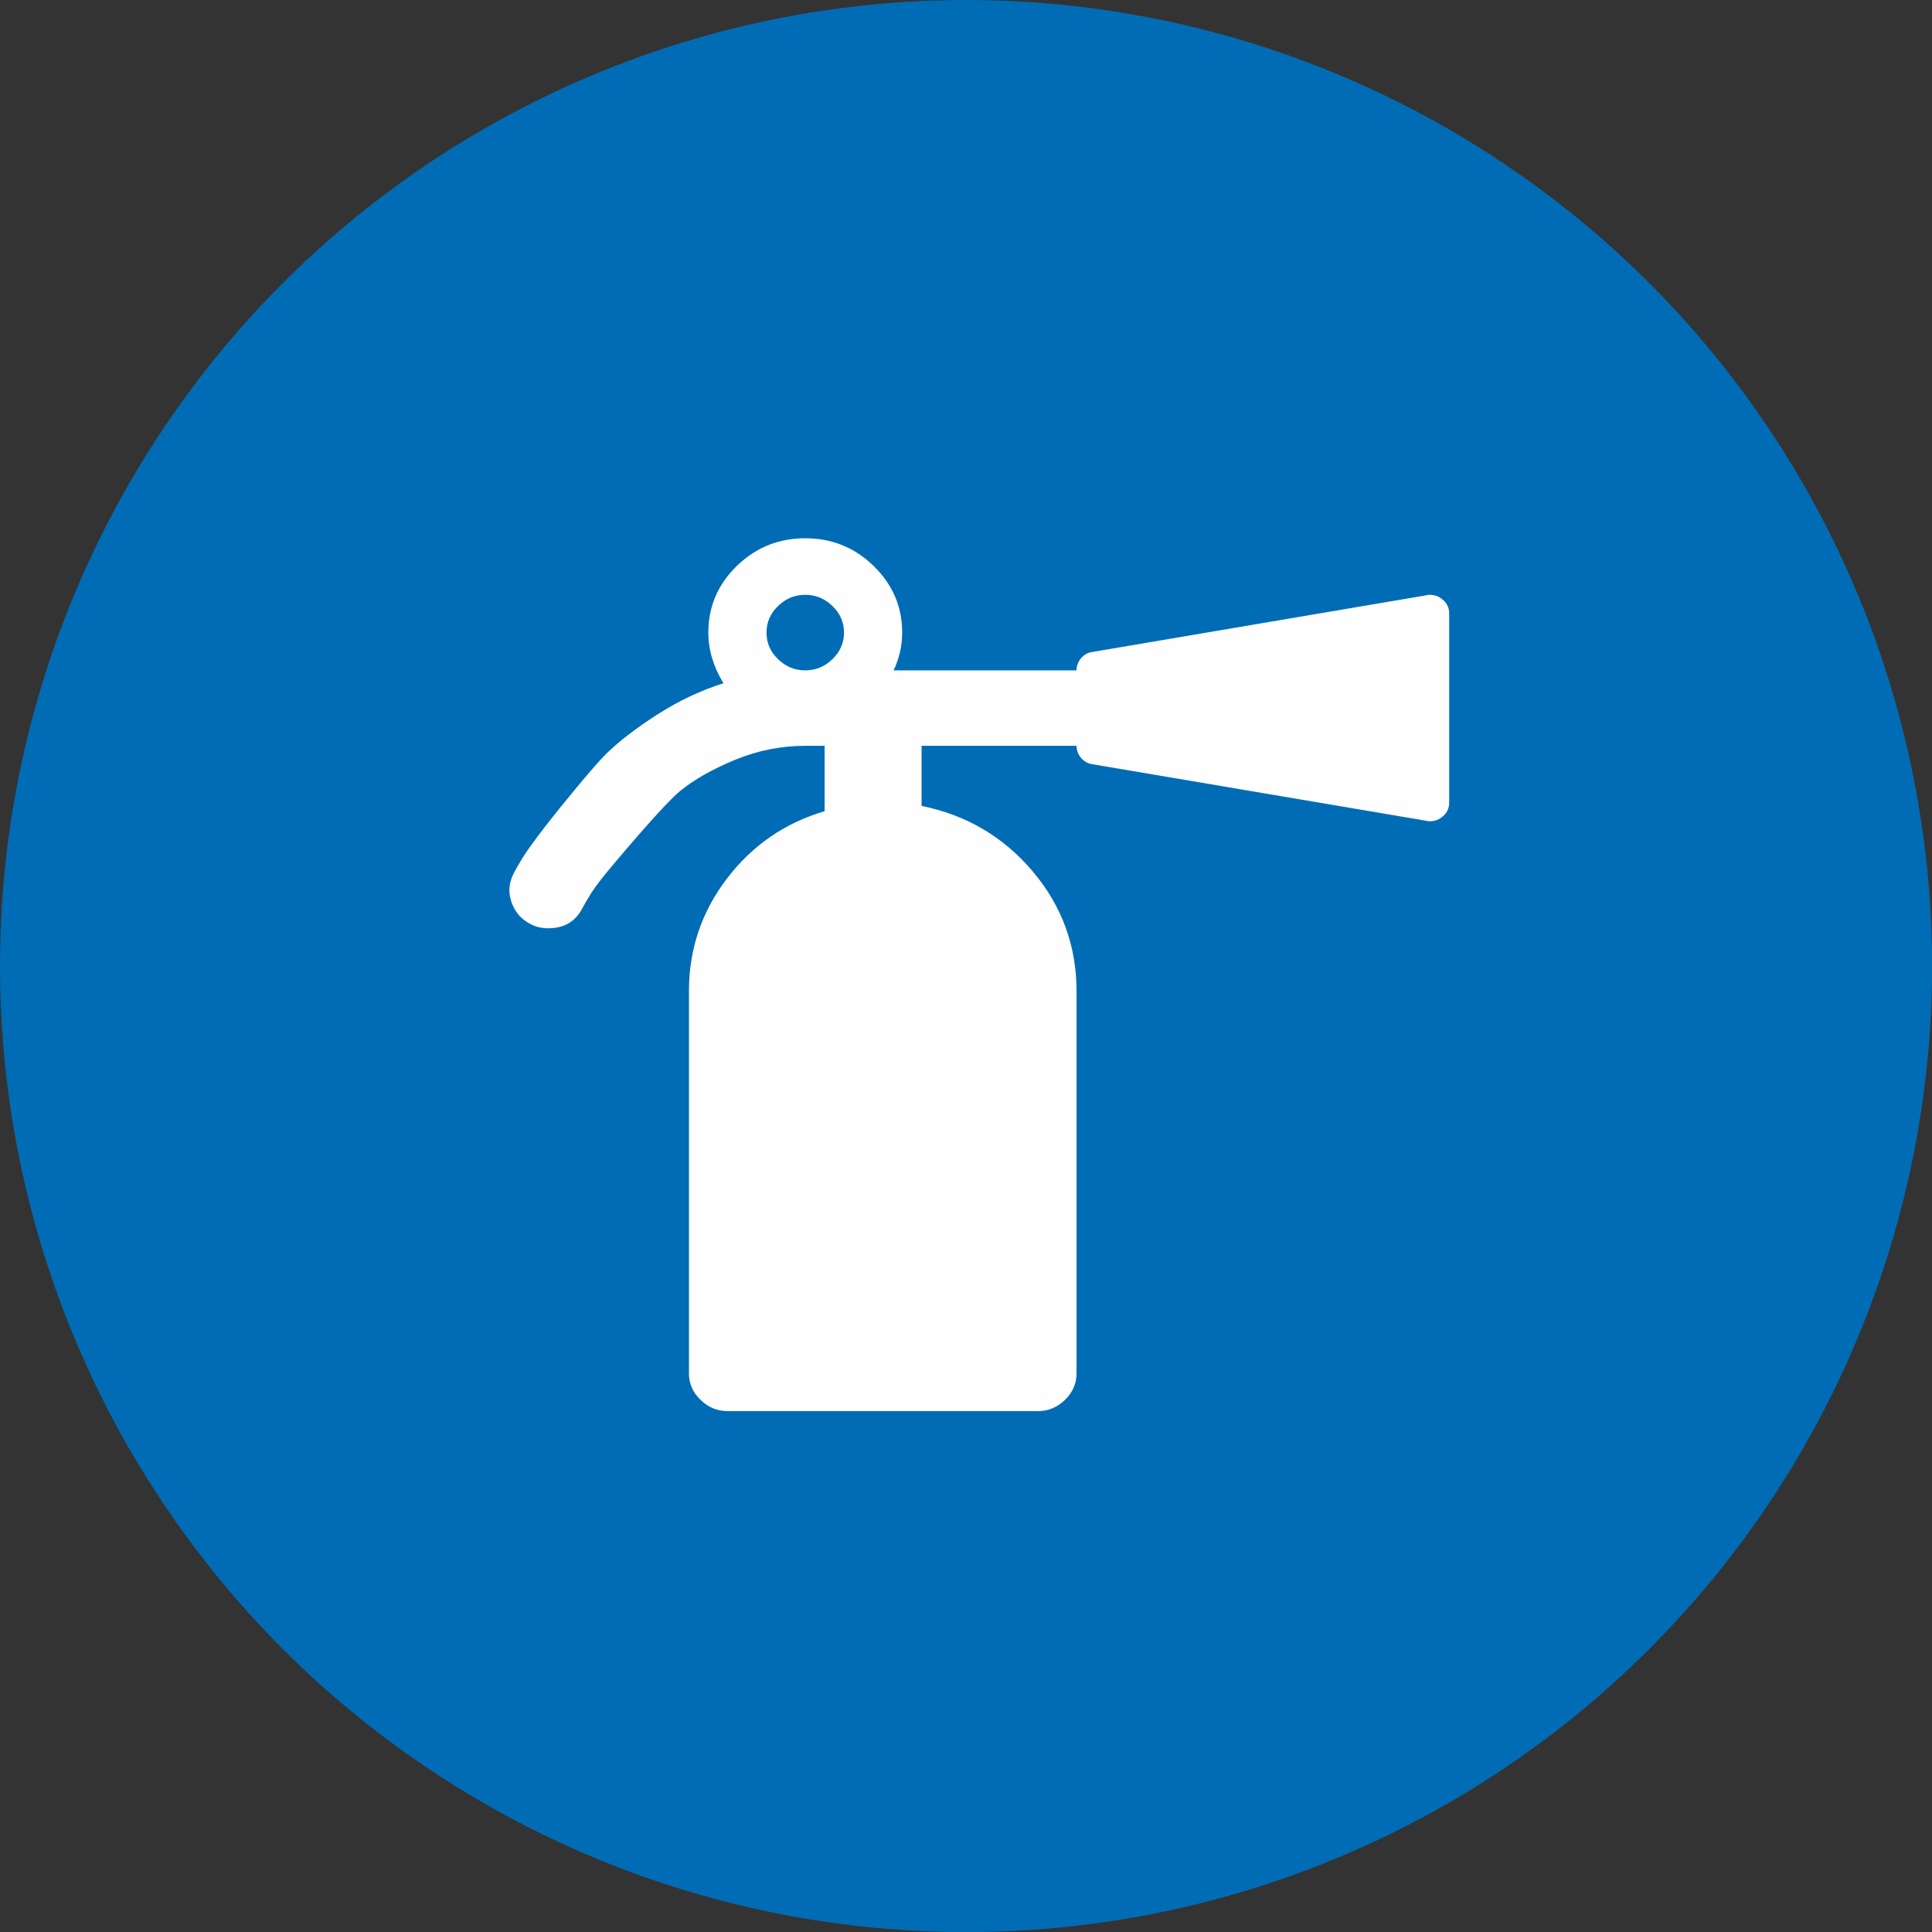 <?xml version="1.0" encoding="UTF-8"?>
<!DOCTYPE svg PUBLIC "-//W3C//DTD SVG 1.1//EN" "http://www.w3.org/Graphics/SVG/1.1/DTD/svg11.dtd">
<!-- Creator: CorelDRAW X8 -->
<svg xmlns="http://www.w3.org/2000/svg" xml:space="preserve" width="26.459mm" height="26.459mm" version="1.1" style="shape-rendering:geometricPrecision; text-rendering:geometricPrecision; image-rendering:optimizeQuality; fill-rule:evenodd; clip-rule:evenodd"
viewBox="0 0 19027 19027"
 xmlns:xlink="http://www.w3.org/1999/xlink">
 <rect x="0" y="0" width="19027" height="19027" fill="#333333" stroke="none"/>
 <defs>
  <style type="text/css">
   <![CDATA[
    .fil1 {fill:#FEFEFE}
    .fil0 {fill:#006CB5}
   ]]>
  </style>
 </defs>
 <g id="Capa_x0020_1">
  <circle class="fil0" cx="9514" cy="9514" r="9514"/>
  <g id="_1367462705360">
   <path class="fil1" d="M14200 5899c-32,-27 -72,-41 -119,-41 -16,0 -30,2 -42,6l-3288 558c-43,7 -79,29 -107,64 -28,34 -42,73 -42,116l-1801 0c56,-120 84,-244 84,-372 0,-255 -94,-474 -281,-656 -187,-182 -411,-273 -674,-273 -262,0 -487,91 -674,273 -187,182 -280,401 -280,656 0,170 50,337 149,499 -223,70 -438,172 -647,305 -209,134 -378,263 -507,389 -129,126 -491,572 -602,717 -112,145 -186,249 -224,311 -38,62 -67,112 -86,151 -48,93 -55,187 -21,284 34,97 96,169 188,215 51,27 109,41 173,41 159,0 272,-68 340,-204 16,-31 43,-78 83,-142 40,-64 120,-167 242,-311 121,-143 494,-582 635,-696 141,-114 323,-217 545,-308 223,-91 452,-136 686,-136l191 0 0 644c-393,116 -714,338 -963,665 -249,327 -373,696 -373,1106l0 3765c0,101 38,188 114,261 75,74 165,111 268,111l3054 0c103,0 192,-37 268,-111 75,-73 113,-160 113,-261l0 -3765c0,-445 -144,-838 -432,-1179 -288,-340 -653,-555 -1094,-644l0 -592 1526 0c0,42 14,81 42,116 28,35 64,56 107,64l3288 557c12,4 26,6 42,6 47,0 87,-14 119,-41 48,-35 72,-83 72,-145l0 -1858c0,-62 -24,-110 -72,-145zm-6001 592c-76,74 -165,111 -269,111 -103,0 -193,-37 -268,-111 -76,-73 -113,-160 -113,-261 0,-101 37,-188 113,-261 75,-74 165,-111 268,-111 104,0 193,37 269,111 75,73 113,160 113,261 0,101 -38,188 -113,261z"/>
  </g>
 </g>
</svg>
